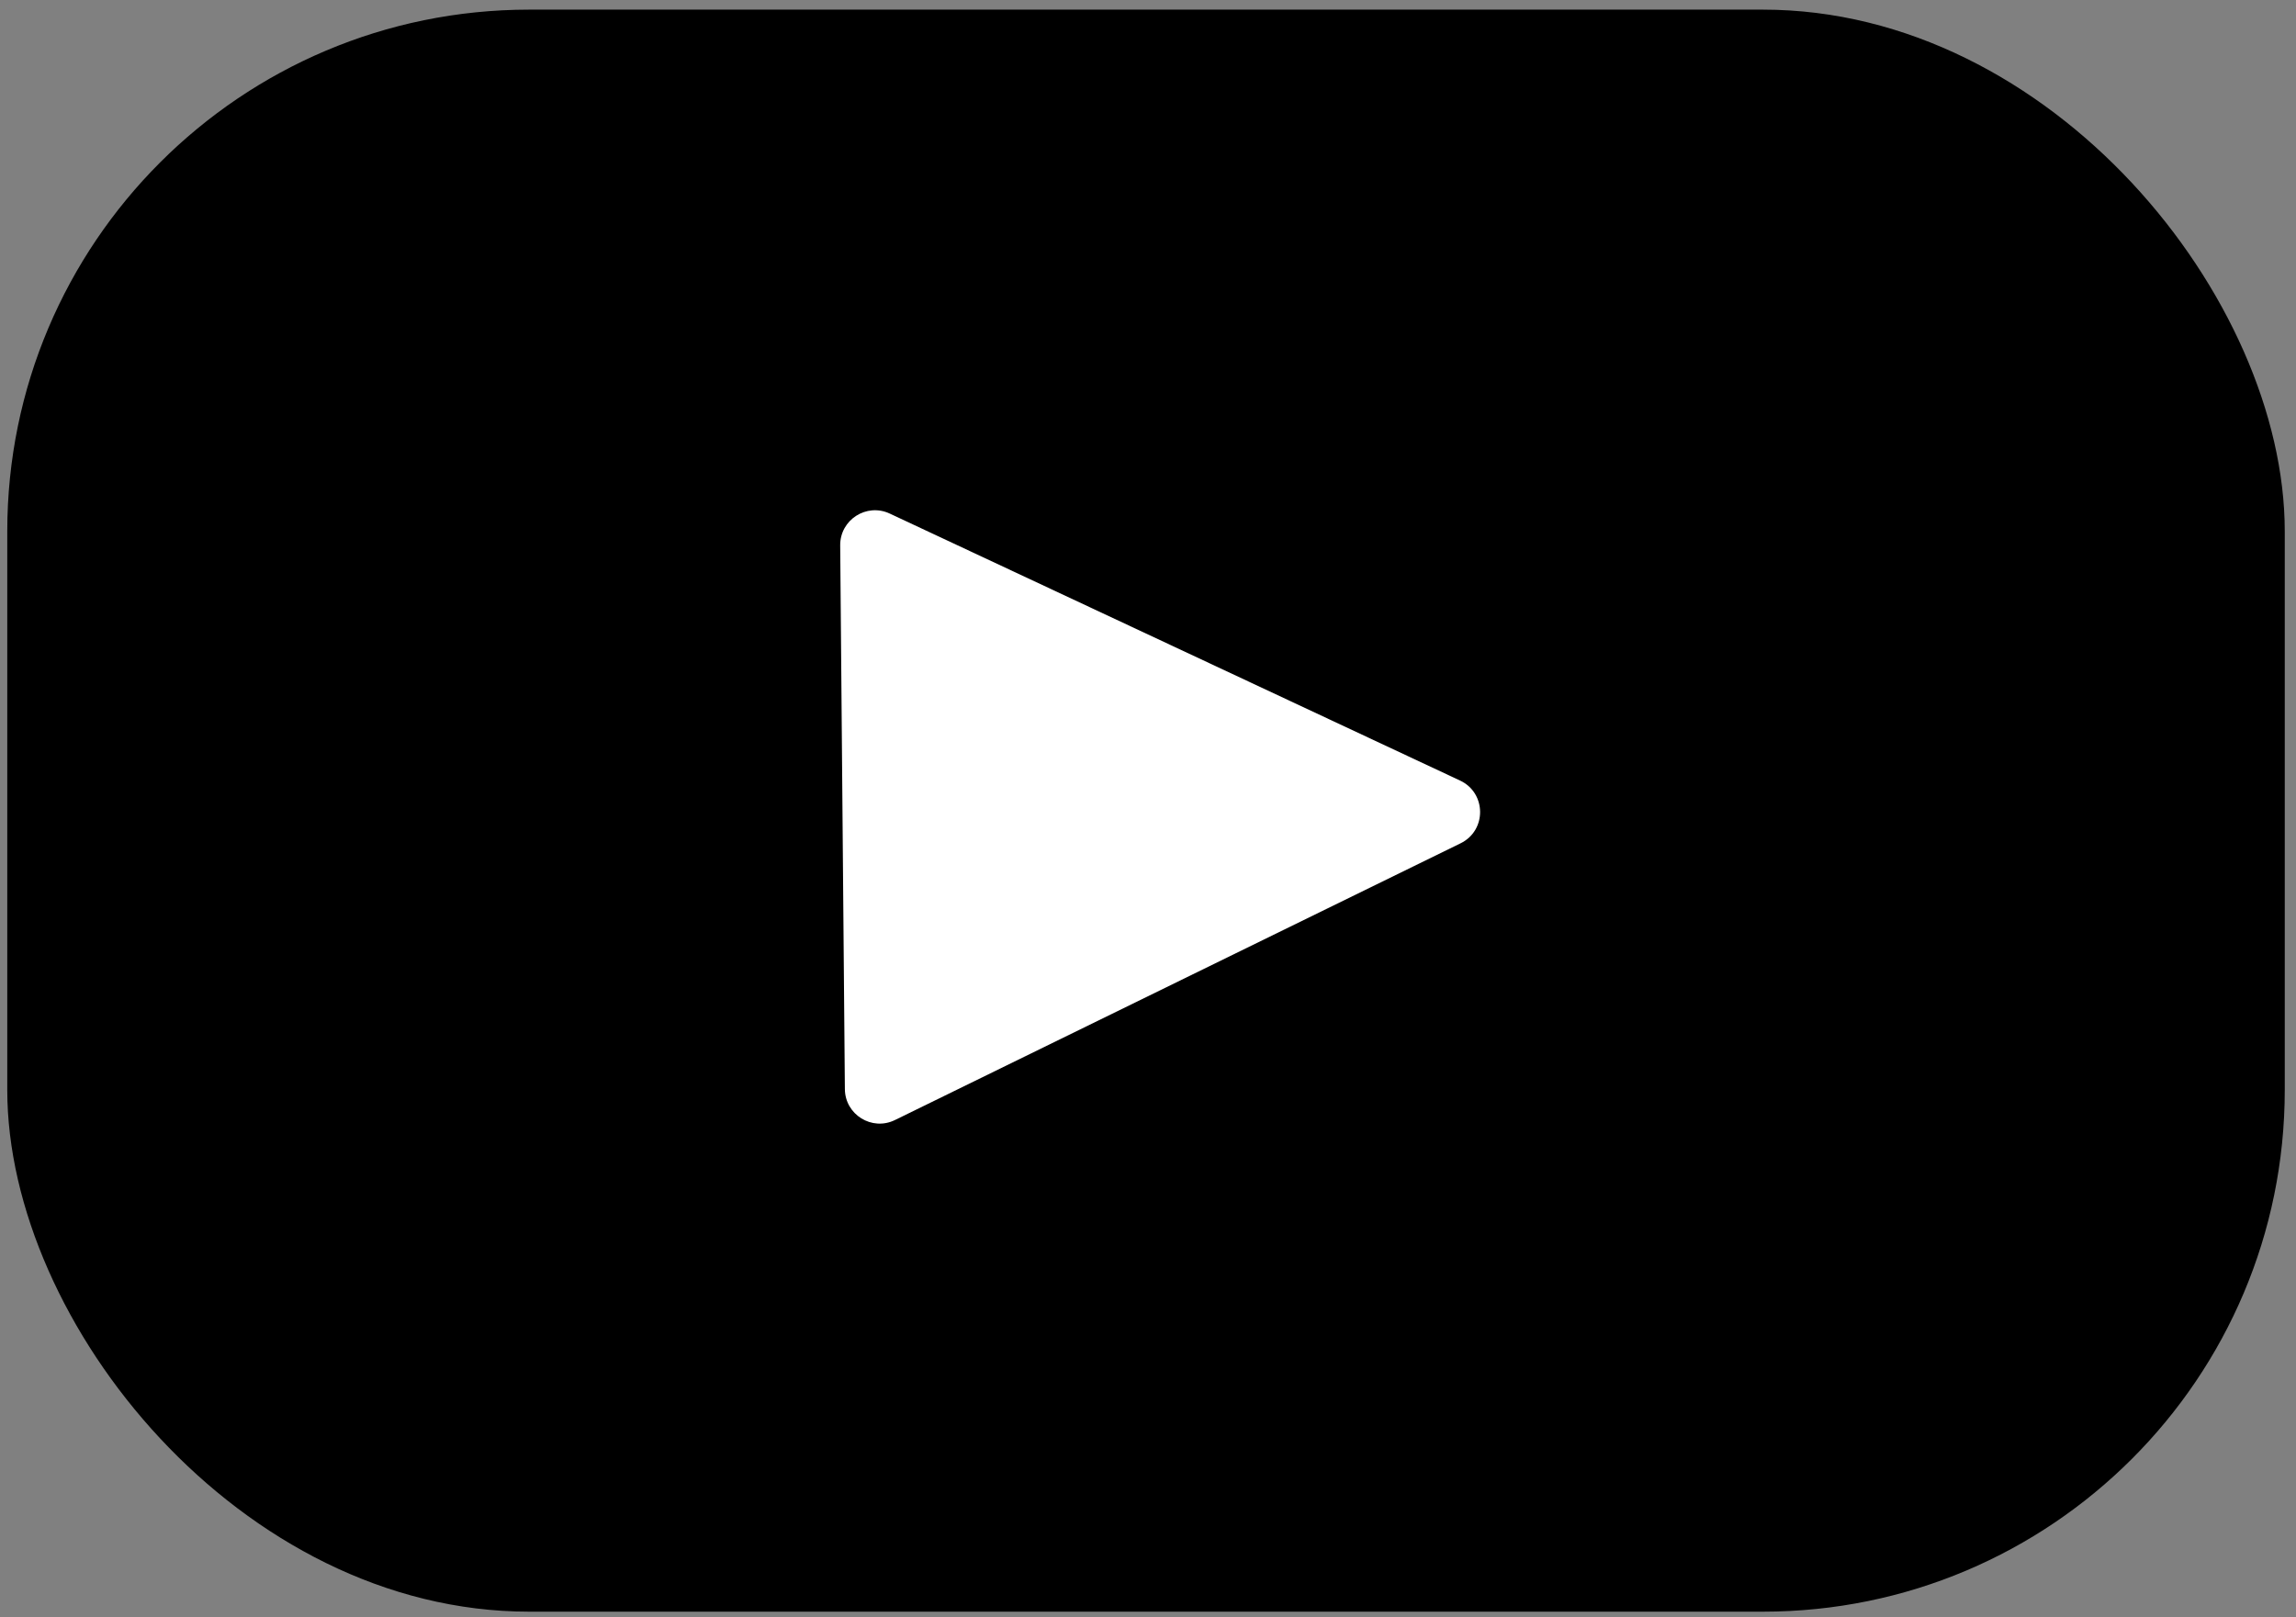 <?xml version="1.0" encoding="UTF-8"?> <svg xmlns="http://www.w3.org/2000/svg" width="132" height="93" viewBox="0 0 132 93" fill="none"><rect x="0" y="0" width="132" height="93" fill="#808080" stroke="none"/> <rect x="0.418" y="0.554" width="130.936" height="92.12" rx="30" fill="black"></rect> <path d="M83.941 44.883C85.462 45.596 85.481 47.753 83.972 48.491L51.452 64.404C50.13 65.052 48.586 64.097 48.573 62.625L48.304 31.36C48.292 29.888 49.819 28.907 51.152 29.531L83.941 44.883Z" fill="white"></path> </svg> 